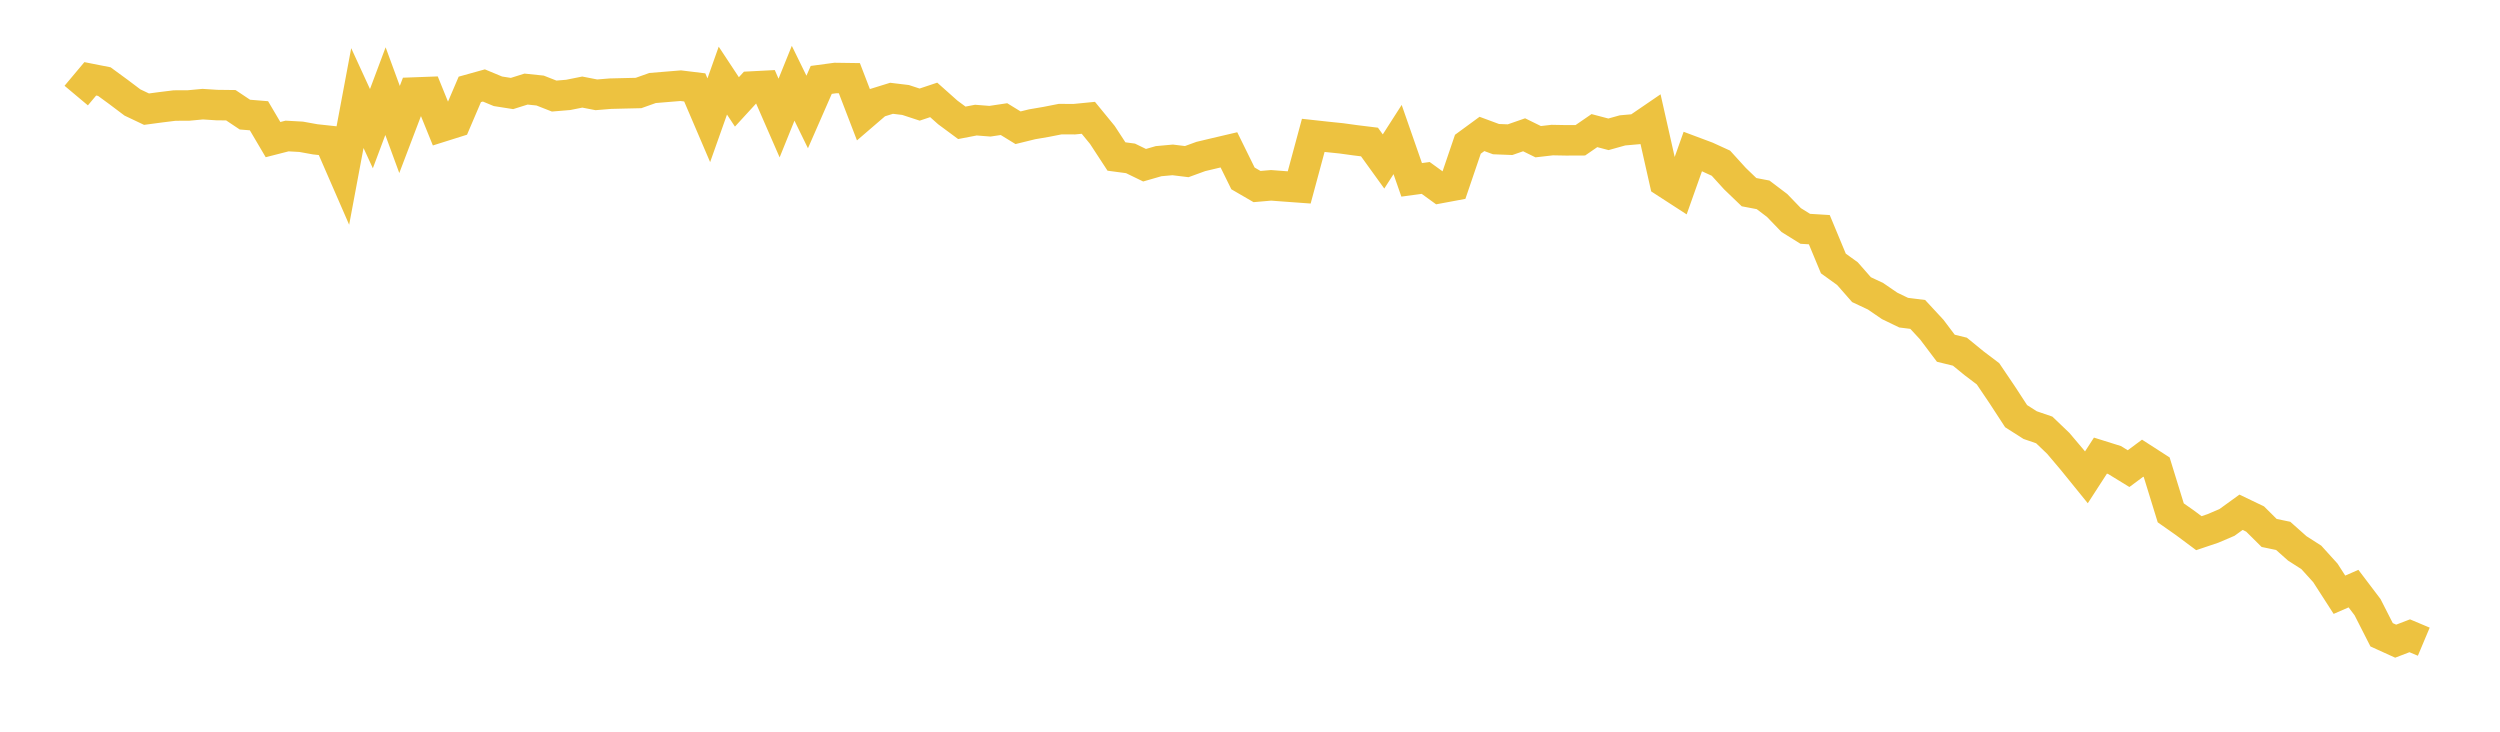 <svg width="164" height="48" xmlns="http://www.w3.org/2000/svg" xmlns:xlink="http://www.w3.org/1999/xlink"><path fill="none" stroke="rgb(237,194,64)" stroke-width="2" d="M5,6.27L5.922,5.171L6.844,5.353L7.766,6.028L8.689,6.723L9.611,7.161L10.533,7.038L11.455,6.924L12.377,6.919L13.299,6.833L14.222,6.892L15.144,6.903L16.066,7.519L16.988,7.594L17.91,9.158L18.832,8.922L19.754,8.973L20.677,9.14L21.599,9.239L22.521,11.357L23.443,6.434L24.365,8.44L25.287,5.979L26.21,8.495L27.132,6.072L28.054,6.038L28.976,8.311L29.898,8.021L30.82,5.863L31.743,5.606L32.665,5.989L33.587,6.134L34.509,5.844L35.431,5.94L36.353,6.302L37.275,6.225L38.198,6.04L39.12,6.22L40.042,6.145L40.964,6.122L41.886,6.101L42.808,5.773L43.731,5.697L44.653,5.621L45.575,5.734L46.497,7.889L47.419,5.288L48.341,6.685L49.263,5.679L50.186,5.631L51.108,7.743L52.03,5.461L52.952,7.347L53.874,5.241L54.796,5.117L55.719,5.13L56.641,7.527L57.563,6.734L58.485,6.448L59.407,6.559L60.329,6.861L61.251,6.553L62.174,7.375L63.096,8.057L64.018,7.88L64.94,7.952L65.862,7.814L66.784,8.38L67.707,8.153L68.629,7.995L69.551,7.814L70.473,7.819L71.395,7.728L72.317,8.854L73.24,10.267L74.162,10.39L75.084,10.838L76.006,10.572L76.928,10.489L77.85,10.602L78.772,10.266L79.695,10.046L80.617,9.83L81.539,11.703L82.461,12.238L83.383,12.158L84.305,12.228L85.228,12.295L86.15,8.88L87.072,8.981L87.994,9.076L88.916,9.203L89.838,9.316L90.76,10.593L91.683,9.153L92.605,11.798L93.527,11.673L94.449,12.342L95.371,12.17L96.293,9.462L97.216,8.786L98.138,9.127L99.06,9.163L99.982,8.842L100.904,9.295L101.826,9.189L102.749,9.206L103.671,9.202L104.593,8.568L105.515,8.811L106.437,8.553L107.359,8.472L108.281,7.842L109.204,11.939L110.126,12.536L111.048,9.938L111.97,10.283L112.892,10.705L113.814,11.719L114.737,12.606L115.659,12.782L116.581,13.48L117.503,14.436L118.425,15.01L119.347,15.067L120.269,17.285L121.192,17.95L122.114,19.001L123.036,19.434L123.958,20.066L124.88,20.511L125.802,20.626L126.725,21.622L127.647,22.845L128.569,23.07L129.491,23.823L130.413,24.521L131.335,25.885L132.257,27.3L133.18,27.888L134.102,28.204L135.024,29.086L135.946,30.176L136.868,31.313L137.79,29.888L138.713,30.177L139.635,30.742L140.557,30.057L141.479,30.651L142.401,33.642L143.323,34.289L144.246,34.976L145.168,34.665L146.09,34.272L147.012,33.605L147.934,34.047L148.856,34.962L149.778,35.154L150.701,35.975L151.623,36.565L152.545,37.583L153.467,39.015L154.389,38.613L155.311,39.829L156.234,41.642L157.156,42.061L158.078,41.707L159,42.095"></path></svg>